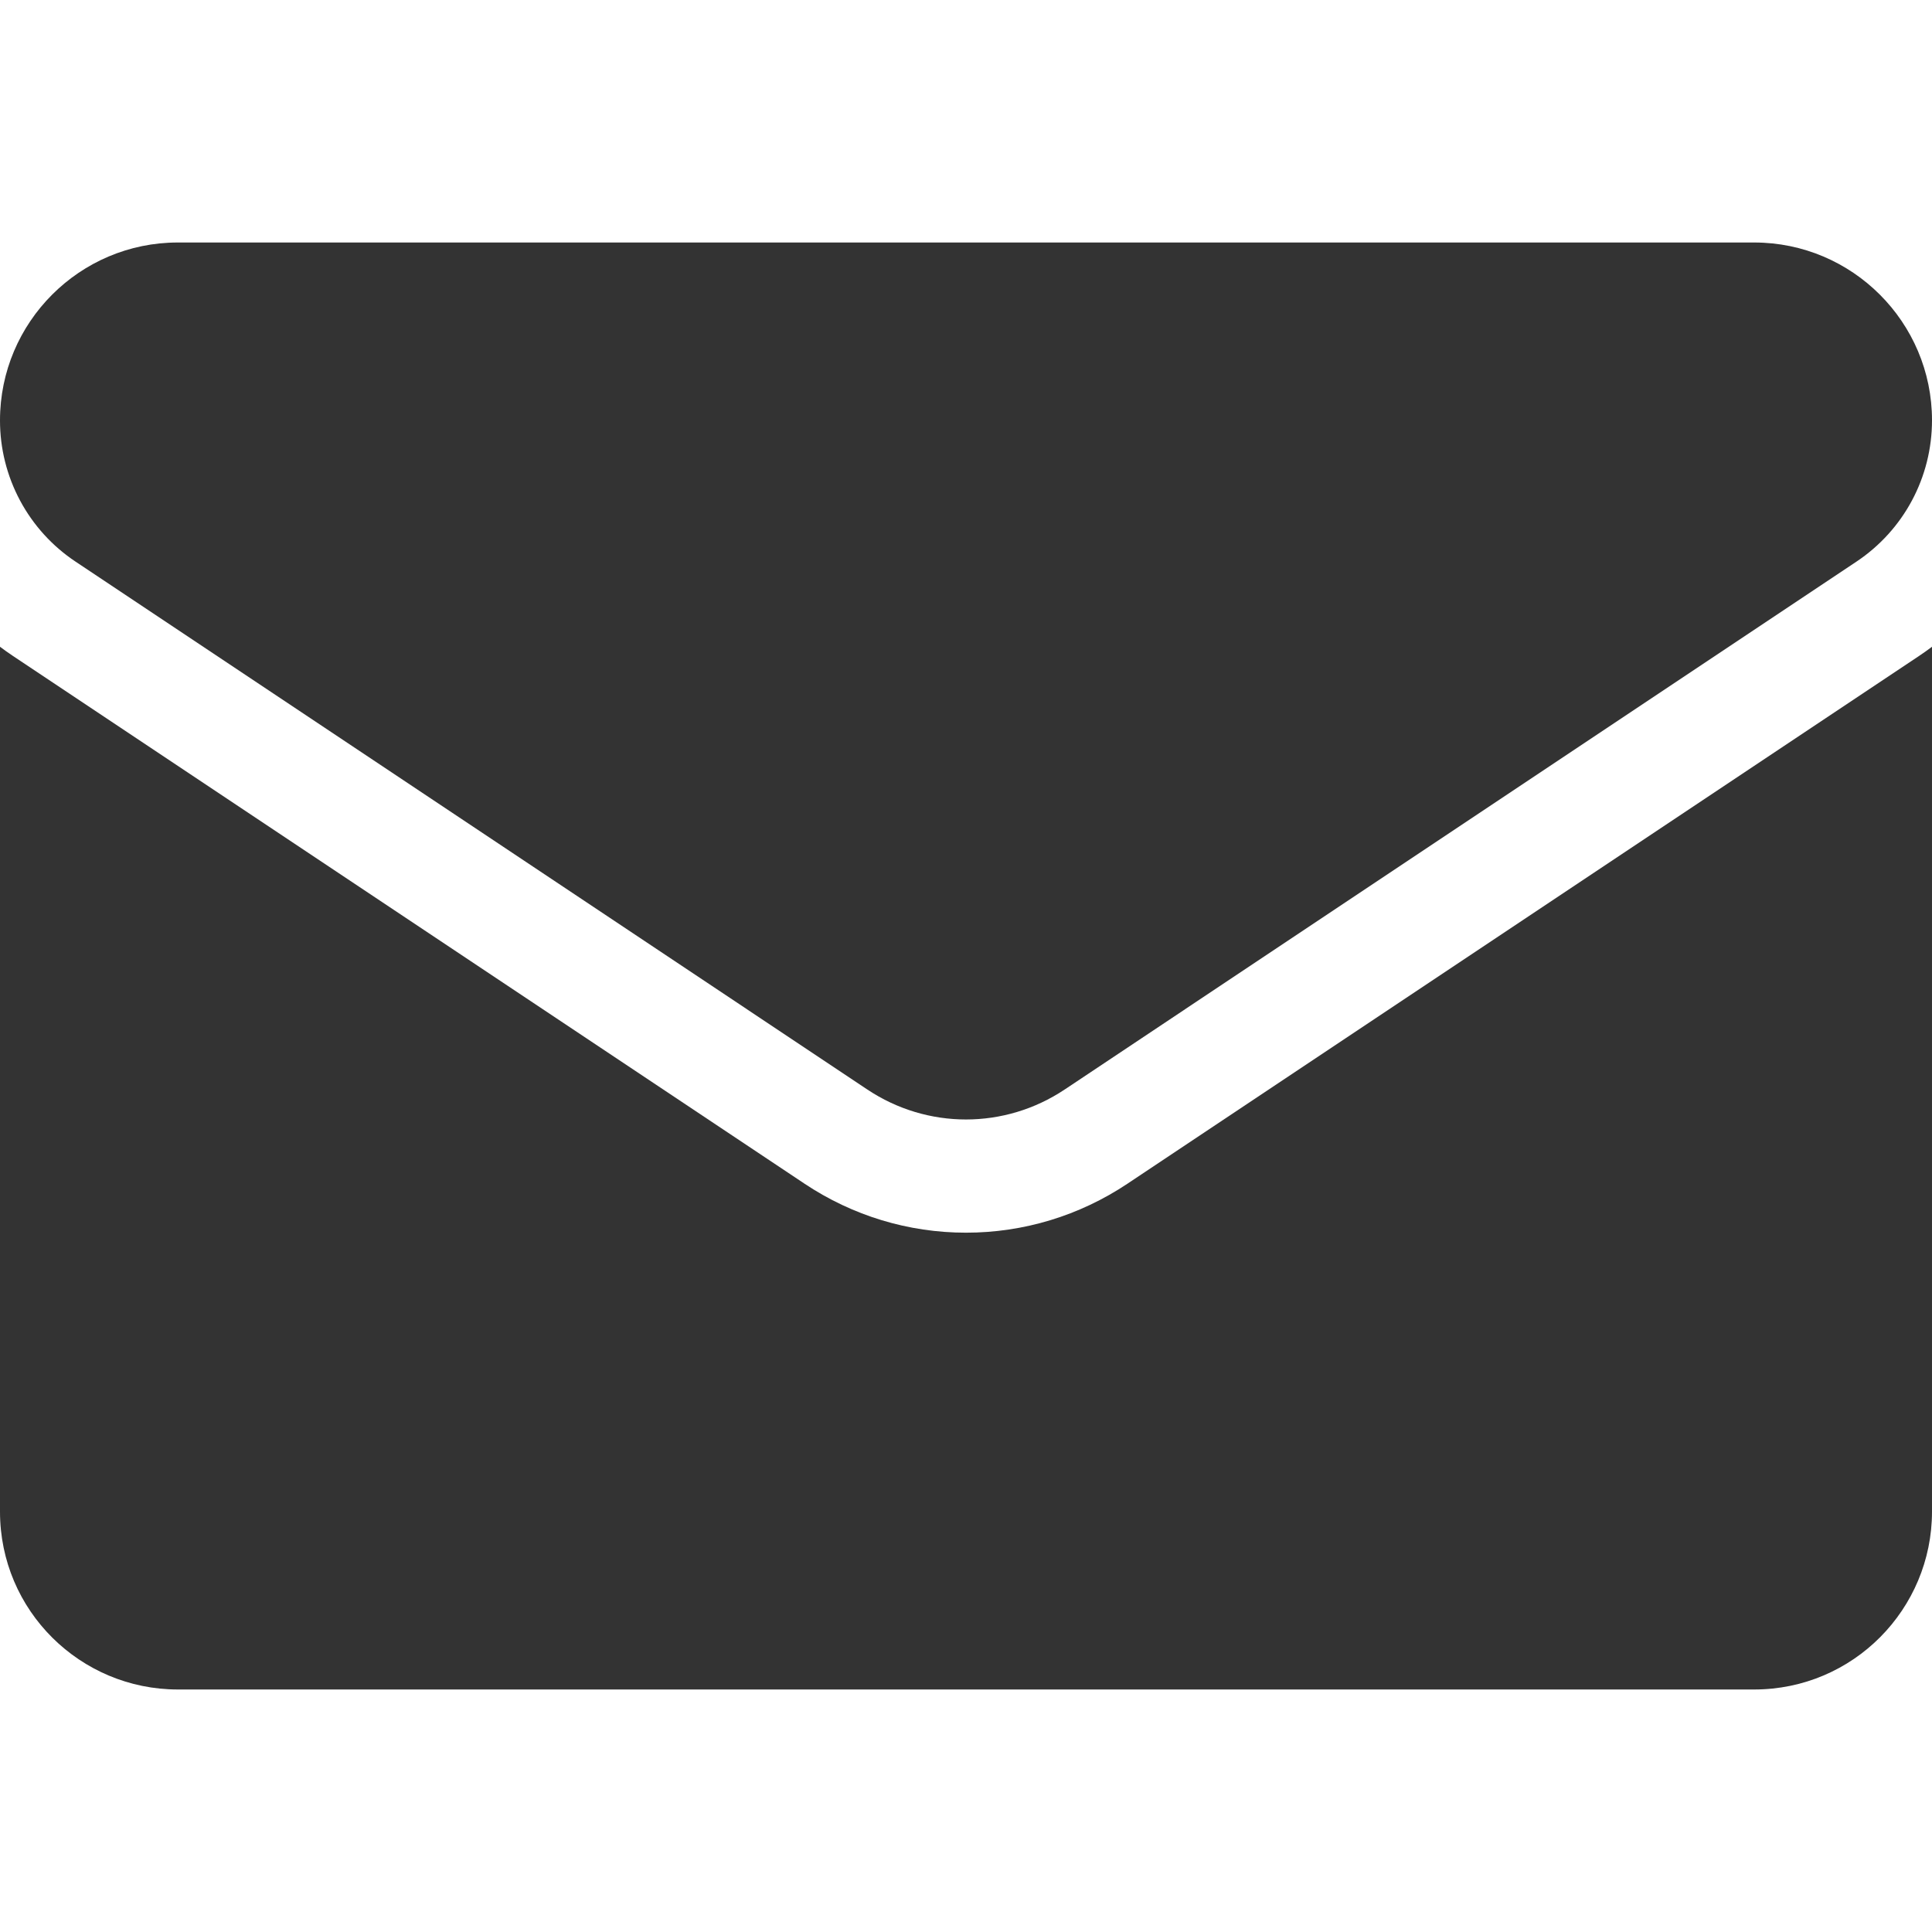 <svg width="512" height="512" viewBox="0 0 512 512" fill="none" xmlns="http://www.w3.org/2000/svg">
<g clip-path="url(#clip0_12_29)">
<path d="M298.789 313.693C286.051 322.185 271.255 326.674 256 326.674C240.746 326.674 225.95 322.185 213.212 313.693L3.409 173.82C2.251 173.046 1.114 172.24 0 171.403L0 400.6C0 426.878 21.325 447.733 47.133 447.733H464.866C491.144 447.733 511.999 426.408 511.999 400.6V171.402C510.883 172.241 509.744 173.049 508.583 173.824L298.789 313.693Z" fill="#333333"/>
<path d="M20.05 148.858L229.853 288.732C237.795 294.027 246.897 296.674 255.999 296.674C265.102 296.674 274.205 294.026 282.147 288.732L491.95 148.858C504.505 140.493 512 126.493 512 111.383C512 85.402 490.863 64.266 464.883 64.266H47.117C21.137 64.267 2.4801e-05 85.403 2.4801e-05 111.408C-0.008 118.82 1.819 126.119 5.317 132.653C8.816 139.188 13.877 144.755 20.05 148.858Z" fill="#333333"/>
</g>
<defs>
<clipPath id="clip0_12_29">
<rect width="512" height="512" fill="white"/>
</clipPath>
</defs>
</svg>
